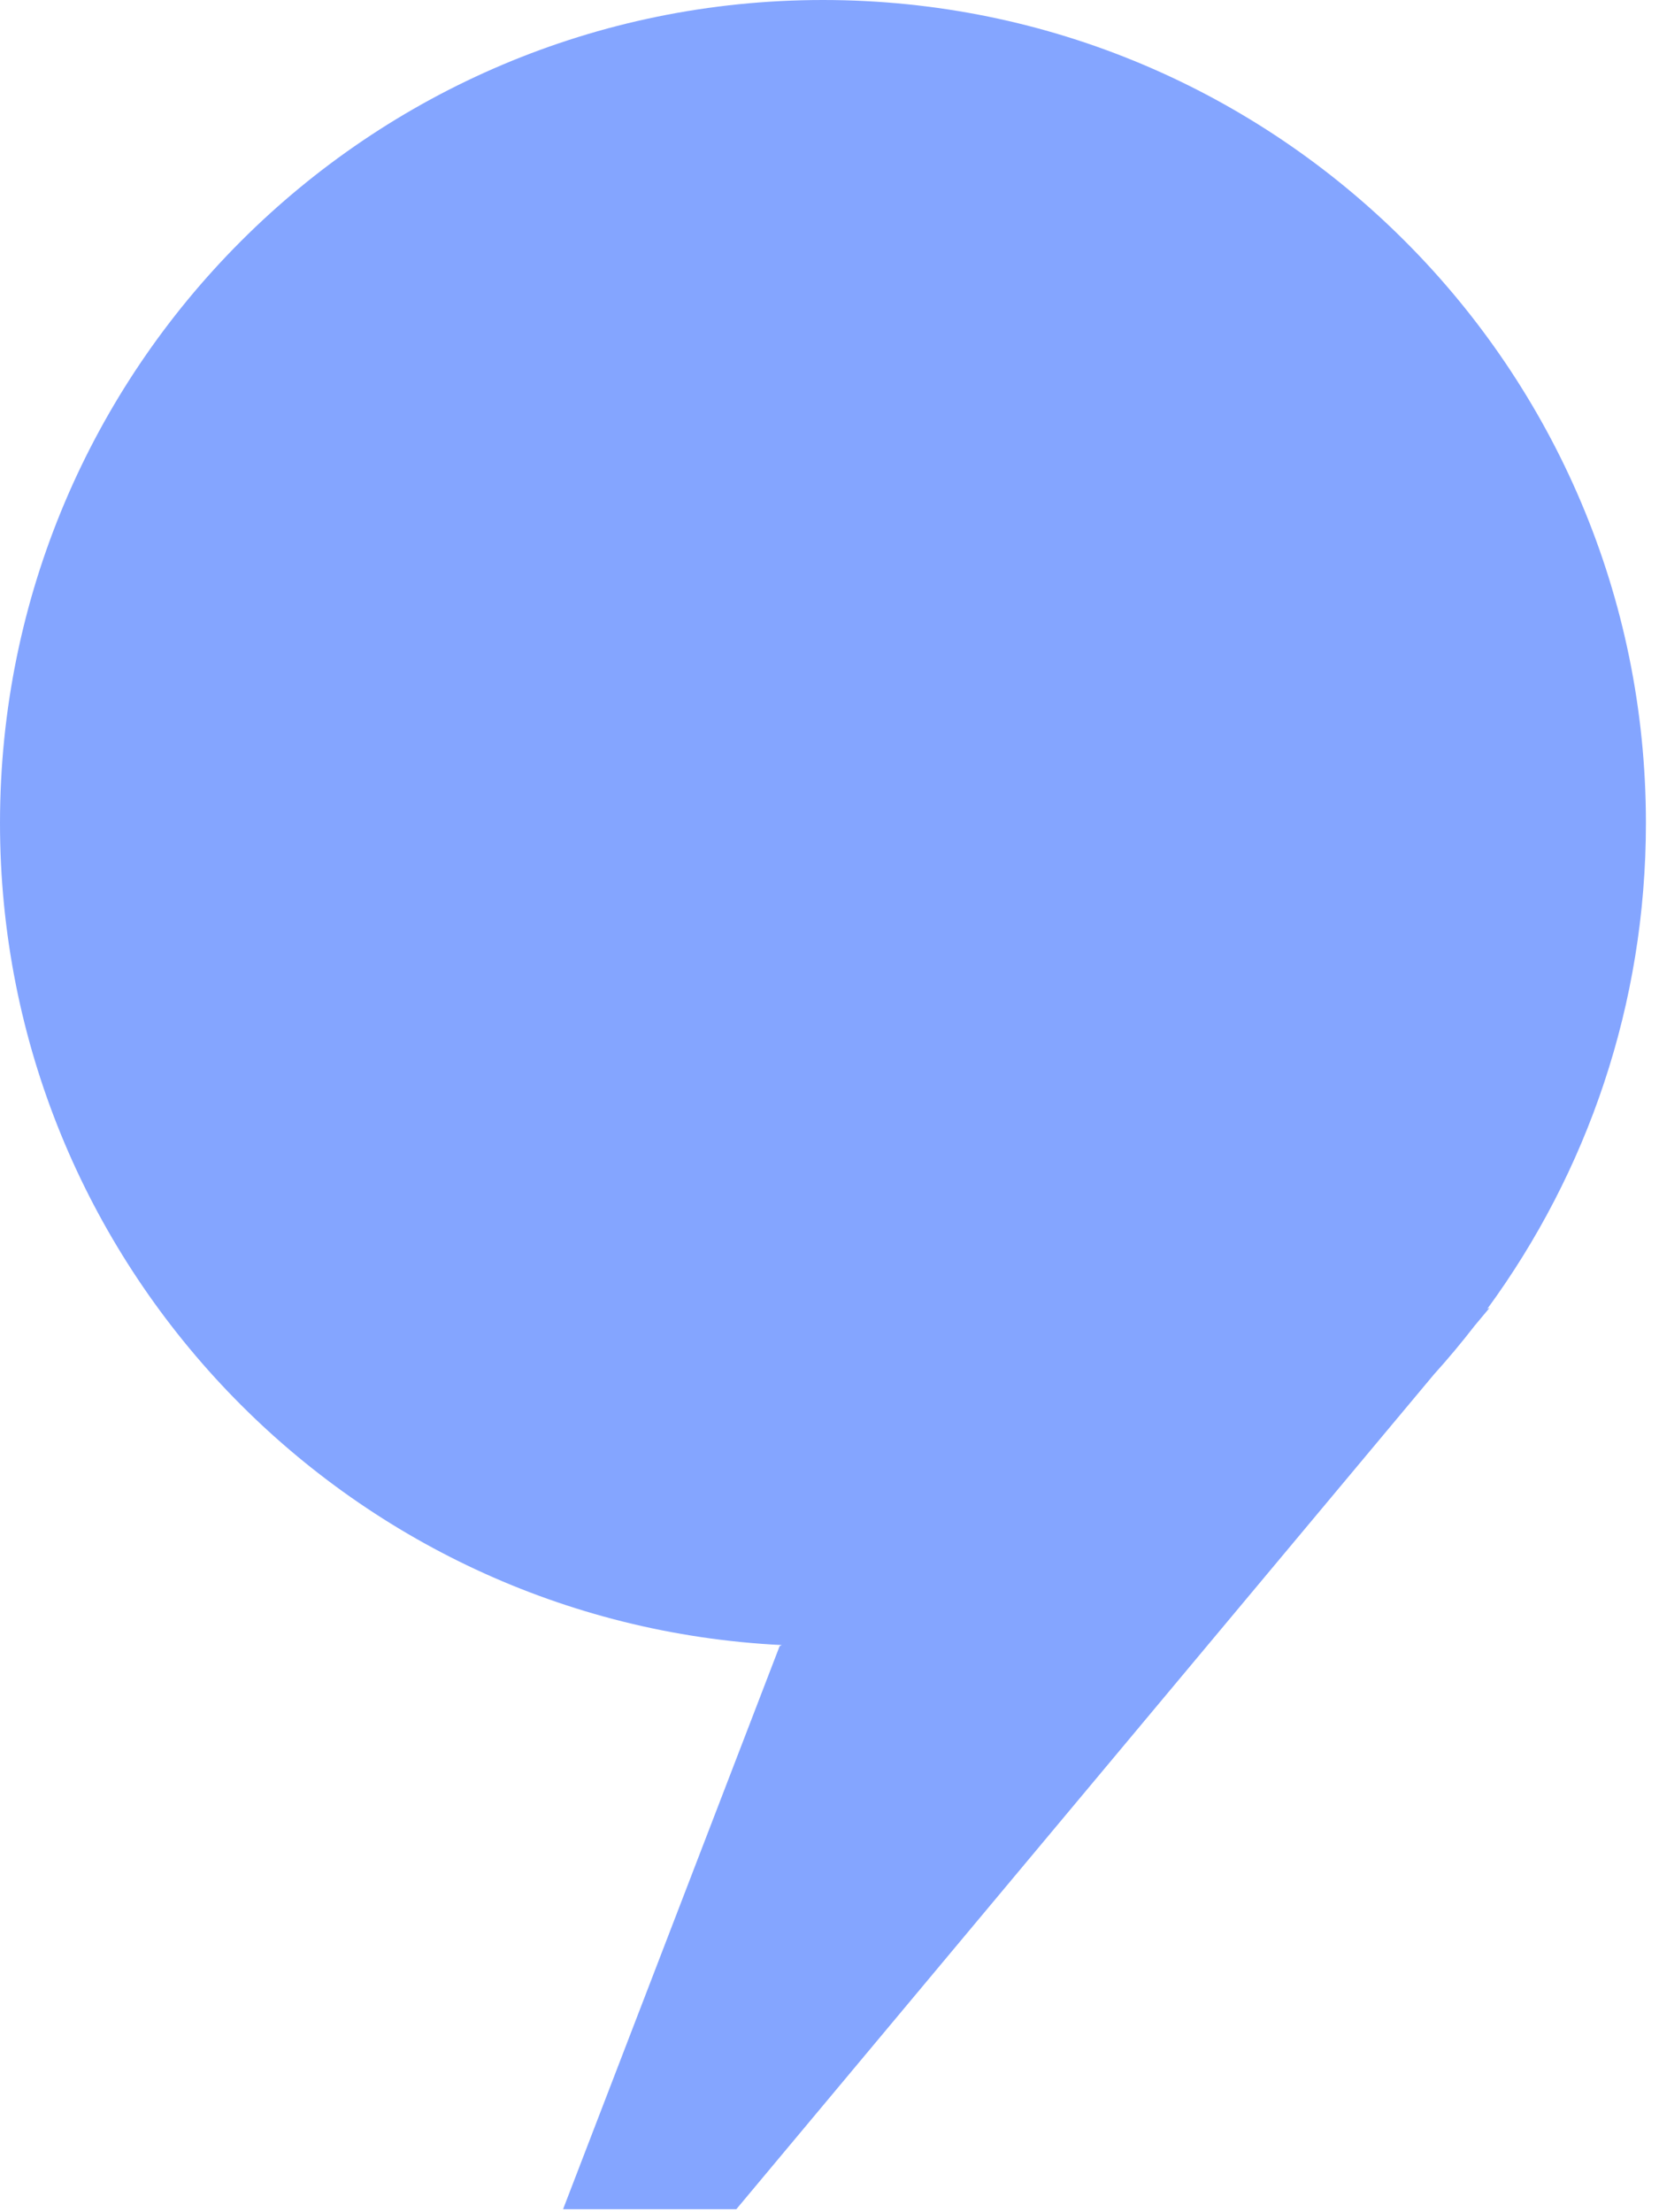 <svg xmlns="http://www.w3.org/2000/svg" width="87" height="116" viewBox="0 0 87 116" fill="none"><path opacity="0.62" fill-rule="evenodd" clip-rule="evenodd" d="M77.996 68.632C83.226 61.492 86.314 52.685 86.314 43.157C86.314 19.322 66.992 0 43.157 0C19.322 0 0 19.322 0 43.157C0 66.267 18.165 85.135 40.997 86.261L40.886 86.314L29.528 115.842H38.614L75.198 72.069C75.939 71.248 76.649 70.399 77.326 69.523L78.119 68.574L77.996 68.632Z" fill="#396EFF"></path></svg>